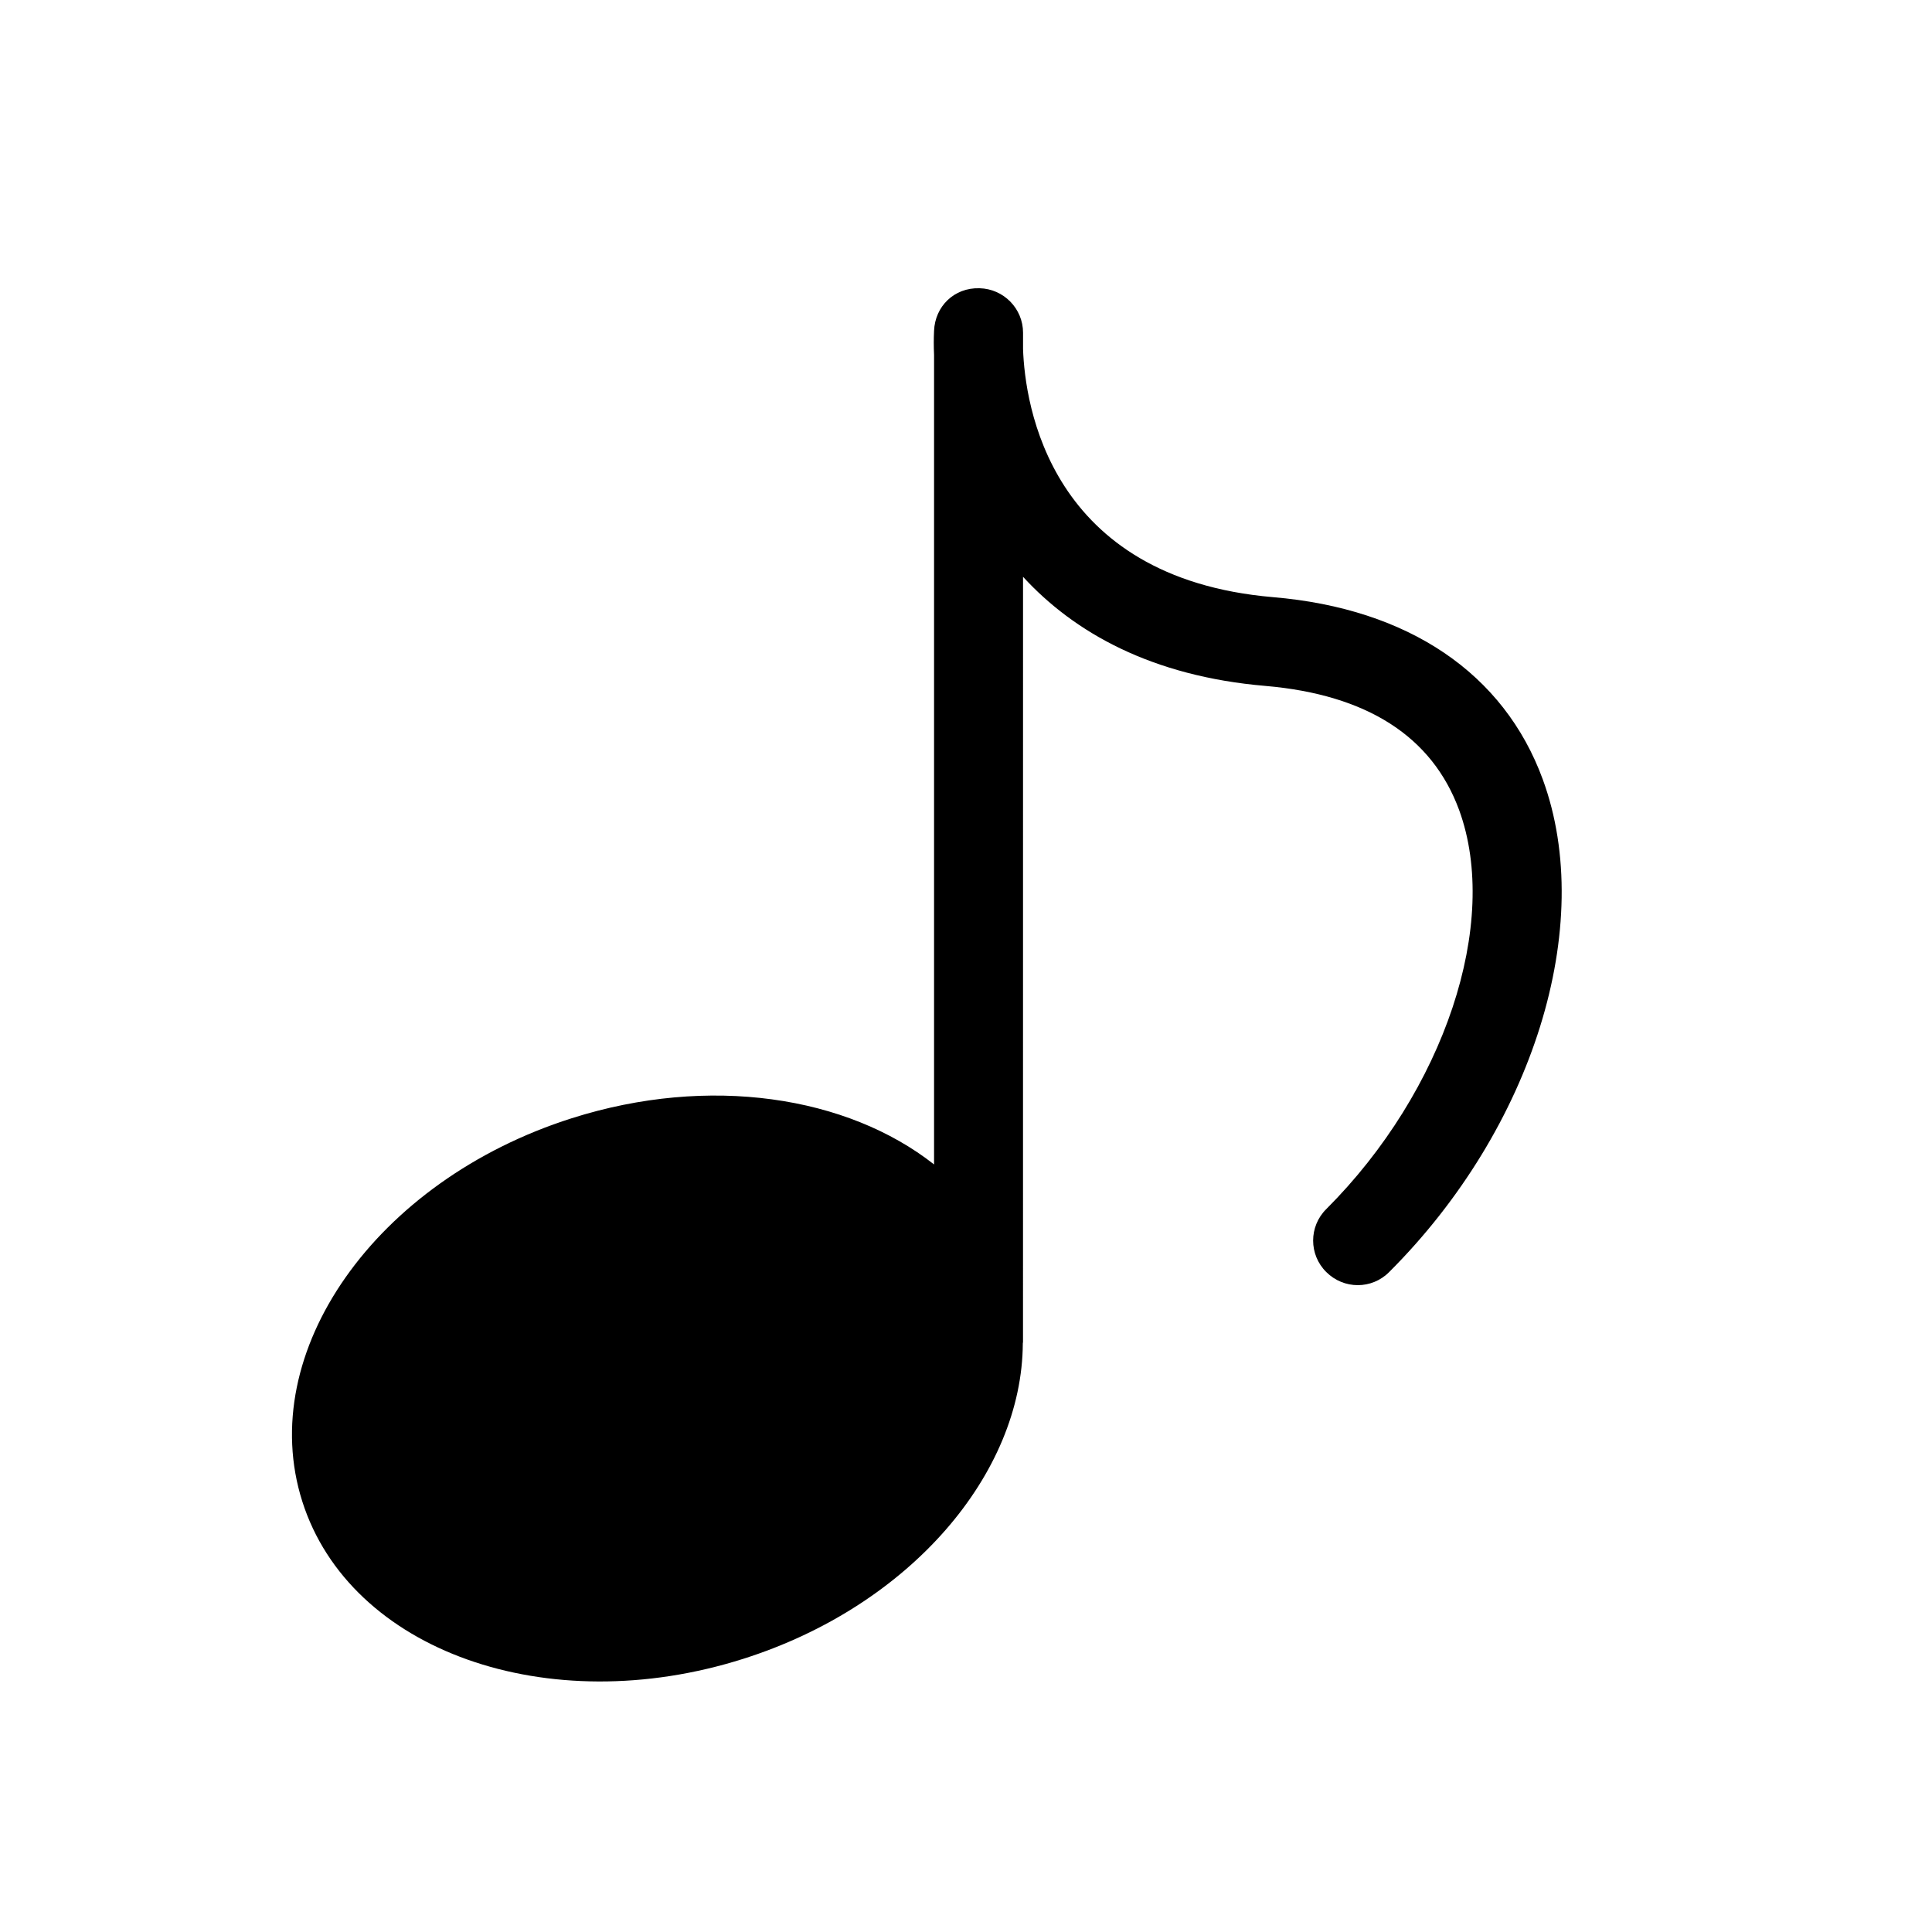 <?xml version="1.0" encoding="UTF-8"?>
<!-- Uploaded to: ICON Repo, www.svgrepo.com, Generator: ICON Repo Mixer Tools -->
<svg fill="#000000" width="800px" height="800px" version="1.1" viewBox="144 144 512 512" xmlns="http://www.w3.org/2000/svg">
 <path d="m552.86 350.57c-10.277-28.113-35.621-45.293-71.492-48.316-59.398-5.086-65.746-51.184-66.25-65.746v-4.332c0-6.398-5.141-11.637-11.539-11.789-6.75-0.203-11.789 4.836-12.043 11.285-0.102 2.016-0.102 4.133 0 6.398v214.52c-22.973-18.086-59.551-23.832-96.027-12.242-51.992 16.523-83.984 62.02-71.391 101.57 12.594 39.551 64.941 58.191 116.93 41.664 44.234-14.055 73.859-49.07 74.008-83.582 0-0.102 0.051-0.25 0.051-0.352l0.008-202.79c13.551 14.762 34.059 26.348 64.234 28.918 26.902 2.316 44.184 13.402 51.34 32.898 10.934 29.926-3.879 74.414-35.215 105.75-4.637 4.586-4.637 12.09 0 16.676 4.637 4.637 12.09 4.637 16.676 0 38.137-38.086 54.914-91.793 40.707-130.54z"/>
</svg>